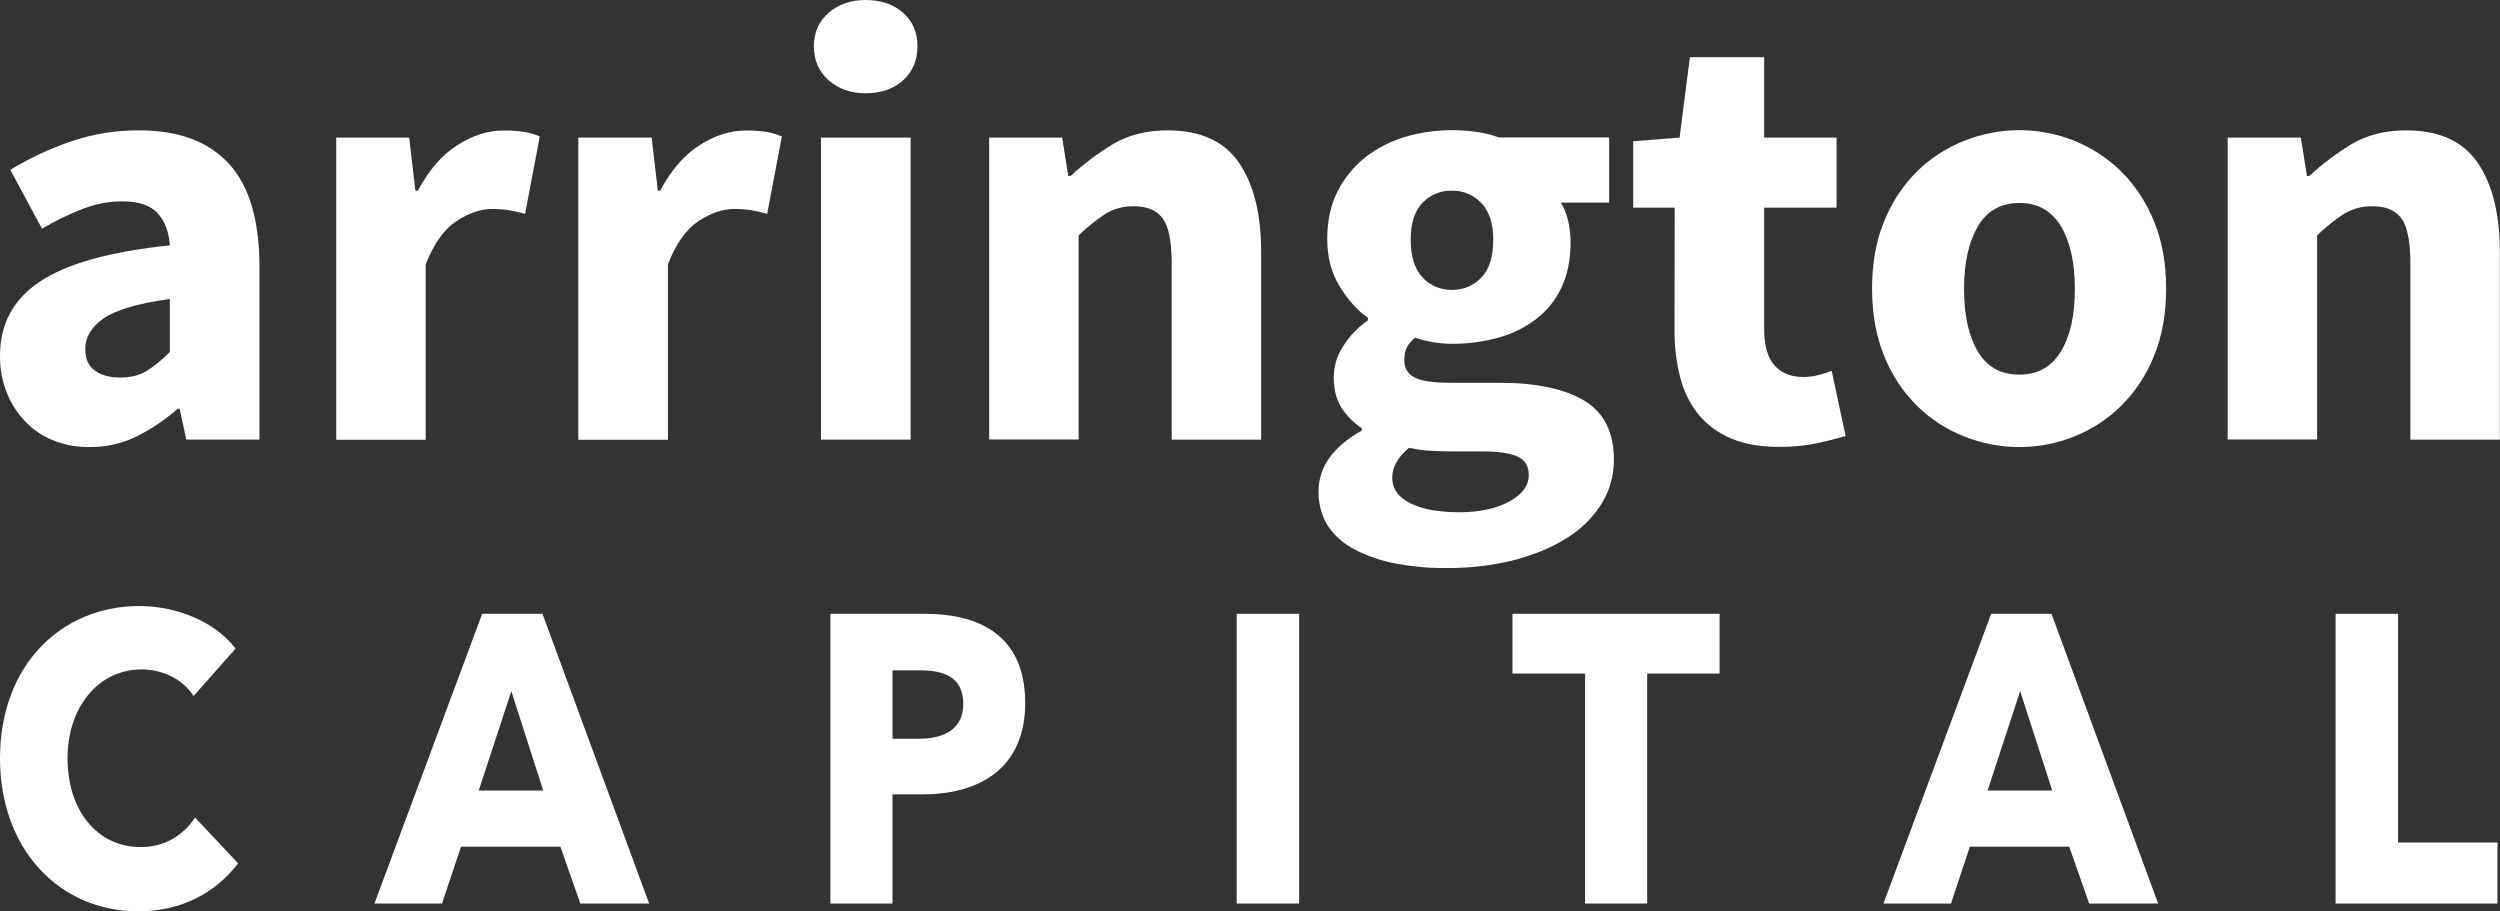 <?xml version="1.0" encoding="utf-8"?>
<!-- Generator: Adobe Illustrator 26.2.1, SVG Export Plug-In . SVG Version: 6.00 Build 0)  -->
<svg version="1.1" id="Слой_1" xmlns="http://www.w3.org/2000/svg" xmlns:xlink="http://www.w3.org/1999/xlink" x="0px" y="0px"
	 viewBox="0 0 1380.7 503.3" style="enable-background:new 0 0 1380.7 503.3;" xml:space="preserve">
<rect x="0" y="0" width="1380.7" height="503.3" fill="#333333" stroke="none"/>
<style type="text/css">
	.st0{fill:#FFFFFF;}
</style>
<path class="st0" d="M0,196.4c0-17.5,7.4-31.2,22.2-41c14.8-9.8,38.7-16.5,71.6-19.9c-0.5-7.4-2.7-13.3-6.7-17.7
	c-4-4.4-10.5-6.6-19.5-6.6c-7.4,0-14.6,1.4-21.5,4c-7.9,3-15.6,6.8-22.9,11.1L5.7,93.8c10.7-6.5,22-11.8,33.8-15.8
	c12.1-4.1,24.7-6.1,37.5-6c21.5,0,38,6.1,49.3,18.3s17,31.2,17,57v95.5h-40.4l-3.7-17.1h-1c-6.9,6.1-14.5,11.2-22.7,15.3
	c-8.1,4-17,6-26.1,5.9c-7,0.1-14-1.2-20.5-3.9c-5.9-2.4-11.1-6.1-15.5-10.8c-4.3-4.7-7.7-10.1-9.9-16C1.1,209.9-0.1,203.2,0,196.4z
	 M47.1,192.7c0,5.4,1.7,9.4,5.2,11.9c3.5,2.6,8.1,3.9,14,3.9c5.8,0,10.8-1.2,14.8-3.7c4.6-3,8.9-6.5,12.7-10.4v-29.3
	c-17.7,2.5-29.9,6.1-36.7,10.8C50.5,180.6,47.1,186.2,47.1,192.7z"/>
<path class="st0" d="M185.7,76H226l3.4,29.3h1.4c6.1-11.4,13.3-19.8,21.9-25.2c8.5-5.4,17-8.1,25.6-8c3.9-0.1,7.8,0.2,11.6,0.8
	c2.8,0.5,5.6,1.3,8.2,2.5l-8.1,42.7c-2.9-0.8-5.8-1.5-8.8-2c-3.1-0.5-6.3-0.7-9.4-0.7c-6.3,0-12.8,2.2-19.7,6.7
	c-6.8,4.5-12.5,12.4-17,23.9v96.9h-49.4V76z"/>
<path class="st0" d="M319.5,76h40.4l3.4,29.3h1.3c6.1-11.4,13.3-19.8,21.9-25.2c8.5-5.4,17-8.1,25.5-8c3.9-0.1,7.8,0.2,11.6,0.8
	c2.8,0.5,5.6,1.3,8.2,2.5l-8.1,42.7c-2.9-0.8-5.8-1.5-8.8-2c-3.1-0.5-6.3-0.7-9.4-0.7c-6.3,0-12.9,2.2-19.7,6.7
	c-6.8,4.5-12.5,12.4-16.9,23.9v96.9h-49.5V76z"/>
<path class="st0" d="M453.4,76h49.5v166.8h-49.5V76z"/>
<path class="st0" d="M546.2,76h40.4l3.4,21.2h1.3c7.2-6.7,15.1-12.6,23.5-17.7c8.5-5,18.5-7.5,29.9-7.5c18.2,0,31.3,5.9,39.5,17.8
	s12.3,28.3,12.3,49.4v103.6h-49.4v-97.2c0-12.1-1.6-20.4-4.9-24.9s-8.5-6.7-15.6-6.8c-5.7-0.2-11.3,1.3-16.1,4.2
	c-5.3,3.5-10.3,7.5-14.8,11.9v112.7h-49.4V76z"/>
<path class="st0" d="M728.2,271.4c0-13.5,8-24.7,23.9-33.6v-1.3c-4.4-2.9-8.2-6.7-11.1-11.1c-2.9-4.5-4.4-10.2-4.4-17.2
	c0.1-6.2,1.9-12.2,5.4-17.3c3.5-5.5,8.1-10.2,13.5-14v-1.4c-5.8-4-11-9.8-15.6-17.3c-4.6-7.5-6.9-16.2-6.9-26.1
	c0-10.1,1.9-18.9,5.7-26.4c3.7-7.3,8.9-13.7,15.3-18.8c6.5-5.1,14-8.9,22-11.3c8.4-2.5,17.1-3.7,25.9-3.7c9.9,0,18.5,1.3,25.9,4
	h60.9v36H862c1.8,2.9,3.1,6.1,3.9,9.4c1,4.1,1.5,8.3,1.5,12.4c0,9.6-1.7,18-5,25c-3.2,6.9-8,12.9-14,17.5
	c-6.2,4.7-13.3,8.2-20.9,10.3c-8.4,2.3-17,3.4-25.7,3.4c-6.9-0.1-13.7-1.2-20.2-3.4c-1.9,1.4-3.5,3.3-4.7,5.4
	c-1,2.2-1.4,4.6-1.3,7.1c-0.2,4,2,7.7,5.5,9.4c3.7,2,10.3,3,19.7,3h26.9c20.6,0,36.4,3.3,47.3,9.9c10.9,6.6,16.3,17.4,16.3,32.5
	c0.1,8.5-2.2,16.8-6.6,24.1c-4.7,7.6-11.1,14.1-18.7,18.8c-8.1,5.3-17.8,9.4-29.3,12.5c-12.6,3.2-25.6,4.7-38.7,4.5
	c-9.2,0.1-18.4-0.8-27.4-2.5c-7.7-1.5-15.2-4-22.2-7.6c-6-3-11.2-7.5-15-13.1C730,285.2,728.2,278.8,728.2,271.4z M768.9,263.7
	c0,6.3,3.4,11,10.1,14.3s15.7,4.9,26.9,4.9c11.2,0,20.4-2,27.6-5.9s10.8-8.8,10.8-14.6c0-5.1-2.2-8.6-6.5-10.4
	c-4.4-1.8-10.7-2.7-19-2.7h-17.2c-5.8,0-10.5-0.2-14.1-0.5c-3.2-0.3-6.3-0.8-9.4-1.5C771.9,252.6,768.9,258.1,768.9,263.7z
	 M801.9,160.1c6.2,0.1,12.1-2.4,16.3-6.9c4.4-4.6,6.5-11.6,6.5-21c0-8.7-2.2-15.4-6.5-20c-4.2-4.5-10.1-7-16.3-6.9
	c-6.1-0.2-12.1,2.3-16.3,6.7c-4.3,4.5-6.5,11.2-6.5,20.2c0,9.4,2.2,16.4,6.5,21C789.7,157.7,795.7,160.2,801.9,160.1L801.9,160.1z"
	/>
<path class="st0" d="M924.9,114.7H902V78l25.6-2l5.7-44.4h41V76h40v38.7h-40v66.9c0,9.4,2,16.2,5.9,20.4c3.9,4.2,9.1,6.2,15.6,6.2
	c2.8,0,5.5-0.3,8.2-1c2.6-0.6,5.1-1.4,7.6-2.4l7.7,36c-4.5,1.3-9.7,2.7-15.8,4c-7,1.4-14.1,2.1-21.2,2c-10.3,0-19.1-1.6-26.4-4.7
	c-6.9-2.9-13-7.4-17.8-13.1c-4.8-6-8.2-12.9-10.1-20.4c-2.2-8.6-3.3-17.5-3.2-26.4L924.9,114.7z"/>
<path class="st0" d="M1033.9,159.4c0-13.9,2.2-26.3,6.7-37.2c4.1-10.3,10.2-19.6,18-27.4c7.5-7.4,16.3-13.1,26.1-17
	c9.7-3.9,20.1-5.9,30.6-5.9c10.4,0,20.8,2,30.4,5.9c9.7,3.9,18.5,9.7,25.9,17c7.8,7.8,13.9,17.2,18,27.4c4.5,10.9,6.7,23.3,6.7,37.2
	s-2.2,26.3-6.7,37.2c-4.1,10.3-10.2,19.6-18,27.4c-7.4,7.3-16.2,13.1-25.9,17c-9.7,3.9-20,5.9-30.4,5.9c-10.5,0-20.9-2-30.6-5.9
	c-9.7-3.8-18.6-9.6-26.1-17c-7.8-7.8-13.9-17.1-18-27.4C1036.1,185.7,1033.9,173.3,1033.9,159.4z M1084.7,159.4
	c0,14.6,2.5,26.1,7.6,34.7s12.7,12.8,23,12.8c10.1,0,17.7-4.3,22.9-12.8s7.7-20.1,7.7-34.6c0-14.6-2.6-26.1-7.7-34.6
	c-5.2-8.5-12.8-12.8-22.8-12.8c-10.3,0-18,4.3-23,12.8S1084.7,144.8,1084.7,159.4L1084.7,159.4z"/>
<path class="st0" d="M1230.3,76h40.4l3.4,21.2h1.3c7.2-6.7,15.1-12.6,23.5-17.7c8.5-5,18.5-7.5,29.9-7.5c18.2,0,31.3,5.9,39.5,17.8
	c8.2,11.9,12.3,28.4,12.3,49.4v103.6h-49.4v-97.2c0-12.1-1.6-20.4-4.9-24.9s-8.5-6.7-15.6-6.8c-5.7-0.2-11.3,1.3-16.2,4.2
	c-5.3,3.5-10.3,7.5-14.8,11.9v112.7h-49.4V76z"/>
<path class="st0" d="M478.1,51.5c-8.3,0-15.1-2.4-20.5-7.2s-8.1-11-8.1-18.7c0-7.6,2.7-13.8,8.1-18.5S469.8,0,478.1,0
	c8.5,0,15.4,2.4,20.7,7.1c5.3,4.7,7.9,10.9,7.9,18.5c0,7.6-2.6,13.9-7.9,18.7S486.6,51.5,478.1,51.5z"/>
<path class="st0" d="M76.4,503.3C32.7,503.3,0,469,0,418.8c0-51.3,33.7-84.1,77-84.1c19.8,0,41.3,8.1,53.1,23.5l-23.2,26.2
	c-6.4-9.9-17.8-14.7-28.7-14.7c-23.8,0-40.9,20.8-40.9,49c0,29.2,16.6,49.1,40.3,49.1c12.2,0.2,23.6-6,30.1-16.3l23.8,25.3
	C119.1,493.1,100.2,503.3,76.4,503.3z"/>
<path class="st0" d="M320.5,499l-11-31.4h-54.9L244.1,499h-37.3l59.5-160h33.3l58.9,160H320.5z M282.4,381.7l-18,54.9H300
	L282.4,381.7z"/>
<path class="st0" d="M509.9,438.7h-17V499h-34.3V339h52.1c31.1,0,55.5,12.6,55.5,49.3C566.2,425.3,539.5,438.7,509.9,438.7z
	 M507.9,370.2h-15v37.8h14.4c12.8,0,24.7-4.3,24.7-19.4C531.9,373.1,520.1,370.2,507.9,370.2z"/>
<path class="st0" d="M683,499V339h34.5v160H683z"/>
<path class="st0" d="M909.7,372v127h-34.3V372h-40.1v-33h114.4v33H909.7z"/>
<path class="st0" d="M1153.8,499l-11-31.4h-54.9l-10.4,31.4h-37.3l59.5-160h33.3l58.9,160H1153.8z M1115.7,381.7l-18,54.9h35.7
	L1115.7,381.7z"/>
<path class="st0" d="M1289.9,499V339h34.5v126.3h54.9V499H1289.9z"/>
</svg>
